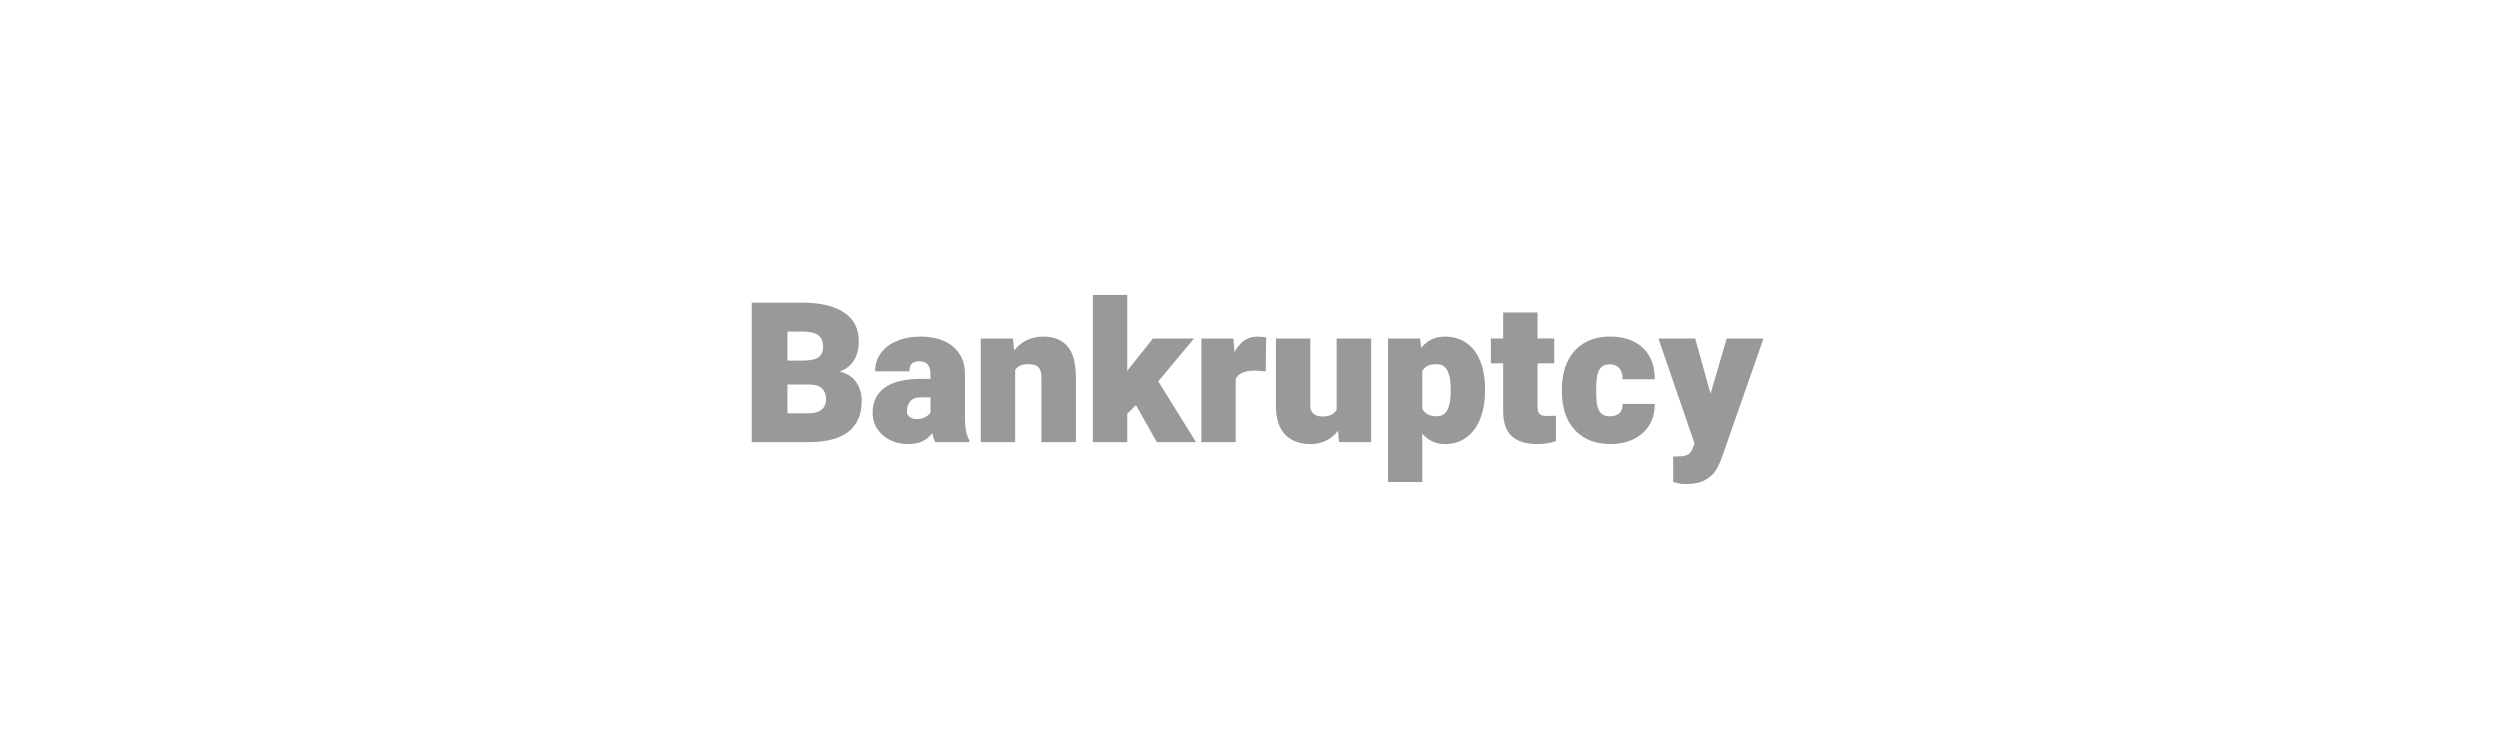 <?xml version="1.0" encoding="UTF-8" standalone="no"?>
<svg
   xmlns:dc="http://purl.org/dc/elements/1.1/"
   xmlns:cc="http://creativecommons.org/ns#"
   xmlns:rdf="http://www.w3.org/1999/02/22-rdf-syntax-ns#"
   xmlns:svg="http://www.w3.org/2000/svg"
   xmlns="http://www.w3.org/2000/svg"
   width="476.105"
   height="140.643"
   viewBox="0 0 125.969 37.212"
   version="1.1"
   id="svg5725">
  <defs
     id="defs5719" />
  <g
     id="layer1"
     transform="translate(-42.849,-137.031)">
    <g
       id="g4147"
       transform="matrix(1.496,0,0,1.496,-53.809,-114.296)"
       style="display:inline;fill:#999999">
      <g
         id="flowRoot824"
         style="font-style:normal;font-weight:normal;font-size:37.333px;line-height:1.25;font-family:sans-serif;text-align:center;letter-spacing:0px;word-spacing:0px;text-anchor:middle;fill:#999999;fill-opacity:1;stroke:none"
         transform="matrix(0.177,0,0,0.177,68.105,196.248)"
         aria-label="Bankruptcy">
        <path
           id="path817"
           style="font-style:normal;font-variant:normal;font-weight:900;font-stretch:normal;font-family:Heebo;-inkscape-font-specification:'Heebo Heavy';fill:#999999;fill-opacity:1"
           d="m 140.059,-88.894 q 2.169,0.547 3.172,2.078 1.003,1.531 1.003,3.445 0,7.911 -10.154,7.911 h -8.167 -2.607 v -26.542 h 9.643 q 5.122,0 7.93,1.878 2.807,1.859 2.807,5.523 0,1.951 -0.857,3.464 -0.857,1.513 -2.771,2.242 z m -9.953,-7.602 v 5.523 h 2.789 q 2.206,0 3.099,-0.62 0.893,-0.62 0.893,-2.005 0,-1.549 -0.93,-2.224 -0.93,-0.674 -3.008,-0.674 z m 3.974,15.549 q 1.75,0 2.552,-0.711 0.82,-0.729 0.82,-1.841 0,-2.917 -3.099,-2.917 h -4.247 v 5.469 z" />
        <path
           id="path819"
           style="font-style:normal;font-variant:normal;font-weight:900;font-stretch:normal;font-family:Heebo;-inkscape-font-specification:'Heebo Heavy';fill:#999999;fill-opacity:1"
           d="m 163.884,-80.636 q 0,2.06 0.201,3.062 0.201,0.984 0.638,1.805 v 0.31 h -6.508 q -0.31,-0.638 -0.547,-1.695 -0.784,0.984 -1.878,1.531 -1.094,0.529 -2.807,0.529 -1.786,0 -3.318,-0.747 -1.531,-0.747 -2.443,-2.096 -0.911,-1.367 -0.911,-3.099 0,-3.099 2.279,-4.776 2.297,-1.695 7.036,-1.695 h 1.695 v -0.911 q 0,-1.185 -0.51,-1.805 -0.492,-0.62 -1.604,-0.62 -0.966,0 -1.44,0.456 -0.456,0.438 -0.456,1.458 h -6.526 q 0,-1.951 1.076,-3.445 1.076,-1.513 3.062,-2.333 1.987,-0.839 4.63,-0.839 2.406,0 4.284,0.82 1.896,0.802 2.971,2.424 1.076,1.604 1.076,3.919 z m -9.279,0.784 q 0.984,0 1.677,-0.346 0.711,-0.365 1.039,-0.911 v -2.88 h -1.841 q -1.422,0 -2.042,0.802 -0.602,0.784 -0.602,1.878 0,0.656 0.51,1.057 0.51,0.401 1.258,0.401 z" />
        <path
           id="path821"
           style="font-style:normal;font-variant:normal;font-weight:900;font-stretch:normal;font-family:Heebo;-inkscape-font-specification:'Heebo Heavy';fill:#999999;fill-opacity:1"
           d="m 178.832,-95.548 q 2.917,0 4.539,1.823 1.622,1.823 1.622,6.016 v 12.25 h -6.562 v -12.268 q 0,-1.057 -0.31,-1.622 -0.292,-0.565 -0.857,-0.747 -0.547,-0.201 -1.458,-0.201 -1.604,0 -2.37,1.094 v 13.745 h -6.544 v -19.724 h 6.125 l 0.219,2.279 q 1.003,-1.294 2.424,-1.969 1.422,-0.674 3.172,-0.674 z" />
        <path
           id="path823"
           style="font-style:normal;font-variant:normal;font-weight:900;font-stretch:normal;font-family:Heebo;-inkscape-font-specification:'Heebo Heavy';fill:#999999;fill-opacity:1"
           d="m 196.423,-82.496 -1.659,1.622 v 5.414 h -6.544 v -28.018 h 6.544 v 14.474 l 0.438,-0.583 4.448,-5.596 h 7.82 l -6.799,8.148 7.182,11.576 h -7.456 z" />
        <path
           id="path825"
           style="font-style:normal;font-variant:normal;font-weight:900;font-stretch:normal;font-family:Heebo;-inkscape-font-specification:'Heebo Heavy';fill:#999999;fill-opacity:1"
           d="m 219.483,-95.548 q 1.057,0 1.732,0.201 l -0.109,6.417 -0.51,-0.036 q -1.057,-0.109 -1.568,-0.109 -1.458,0 -2.352,0.401 -0.875,0.383 -1.276,1.203 v 12.013 h -6.526 v -19.724 h 6.089 l 0.219,2.607 q 0.729,-1.44 1.823,-2.206 1.112,-0.766 2.479,-0.766 z" />
        <path
           id="path827"
           style="font-style:normal;font-variant:normal;font-weight:900;font-stretch:normal;font-family:Heebo;-inkscape-font-specification:'Heebo Heavy';fill:#999999;fill-opacity:1"
           d="m 241.176,-95.183 v 19.724 h -6.107 l -0.201,-2.169 q -0.93,1.221 -2.26,1.878 -1.312,0.656 -2.935,0.656 -3.081,0 -4.849,-1.786 -1.768,-1.786 -1.768,-5.542 v -12.76 h 6.544 v 12.797 q 0,0.948 0.583,1.495 0.583,0.547 1.732,0.547 1.951,0 2.698,-1.276 v -13.562 z" />
        <path
           id="path829"
           style="font-style:normal;font-variant:normal;font-weight:900;font-stretch:normal;font-family:Heebo;-inkscape-font-specification:'Heebo Heavy';fill:#999999;fill-opacity:1"
           d="m 255.176,-95.548 q 2.461,0 4.174,1.24 1.732,1.221 2.607,3.464 0.893,2.242 0.893,5.268 v 0.383 q 0,2.917 -0.893,5.214 -0.875,2.279 -2.607,3.591 -1.714,1.294 -4.138,1.294 -2.607,0 -4.302,-1.987 v 9.206 h -6.526 v -27.307 h 6.107 l 0.201,1.786 q 1.714,-2.151 4.484,-2.151 z m 1.148,9.971 q 0,-2.279 -0.638,-3.5 -0.62,-1.221 -2.096,-1.221 -1.021,0 -1.677,0.328 -0.656,0.328 -1.003,1.003 v 7.182 q 0.747,1.404 2.716,1.404 1.495,0 2.096,-1.276 0.602,-1.276 0.602,-3.536 z" />
        <path
           id="path831"
           style="font-style:normal;font-variant:normal;font-weight:900;font-stretch:normal;font-family:Heebo;-inkscape-font-specification:'Heebo Heavy';fill:#999999;fill-opacity:1"
           d="m 274.809,-80.436 q 1.094,0 1.531,-0.073 v 4.849 q -1.622,0.565 -3.591,0.565 -3.19,0 -4.831,-1.513 -1.622,-1.513 -1.622,-4.74 v -9.115 h -2.333 v -4.721 h 2.333 v -4.958 h 6.544 v 4.958 h 3.172 v 4.721 h -3.172 v 8.112 q 0,0.747 0.164,1.167 0.164,0.401 0.583,0.583 0.419,0.164 1.221,0.164 z" />
        <path
           id="path833"
           style="font-style:normal;font-variant:normal;font-weight:900;font-stretch:normal;font-family:Heebo;-inkscape-font-specification:'Heebo Heavy';fill:#999999;fill-opacity:1"
           d="m 295.152,-82.733 q 0.018,2.315 -1.057,4.047 -1.076,1.732 -2.99,2.661 -1.914,0.93 -4.339,0.93 -3.008,0 -5.104,-1.276 -2.096,-1.276 -3.154,-3.536 -1.039,-2.279 -1.039,-5.25 v -0.31 q 0,-2.971 1.039,-5.25 1.057,-2.279 3.135,-3.555 2.096,-1.276 5.086,-1.276 2.497,0 4.411,0.948 1.914,0.93 2.971,2.771 1.057,1.823 1.039,4.411 h -6.125 q 0.036,-1.276 -0.583,-2.06 -0.62,-0.784 -1.878,-0.784 -1.094,0 -1.659,0.602 -0.547,0.602 -0.729,1.622 -0.182,1.003 -0.182,2.57 v 0.31 q 0,1.604 0.182,2.607 0.182,1.003 0.747,1.586 0.565,0.583 1.677,0.583 1.221,0 1.841,-0.602 0.62,-0.602 0.583,-1.75 z" />
        <path
           id="path835"
           style="font-style:normal;font-variant:normal;font-weight:900;font-stretch:normal;font-family:Heebo;-inkscape-font-specification:'Heebo Heavy';fill:#999999;fill-opacity:1"
           d="m 315.842,-95.183 -7.93,22.641 q -0.474,1.367 -1.13,2.424 -0.656,1.057 -2.005,1.841 -1.349,0.784 -3.482,0.784 -0.911,0 -1.276,-0.055 -0.365,-0.055 -1.367,-0.328 v -4.849 l 0.802,-0.018 q 1.331,0 1.932,-0.328 0.602,-0.328 0.857,-0.948 l 0.474,-1.185 -6.872,-19.979 h 7 l 2.917,10.5 3.081,-10.5 z" />
      </g>
    </g>
  </g>
</svg>

